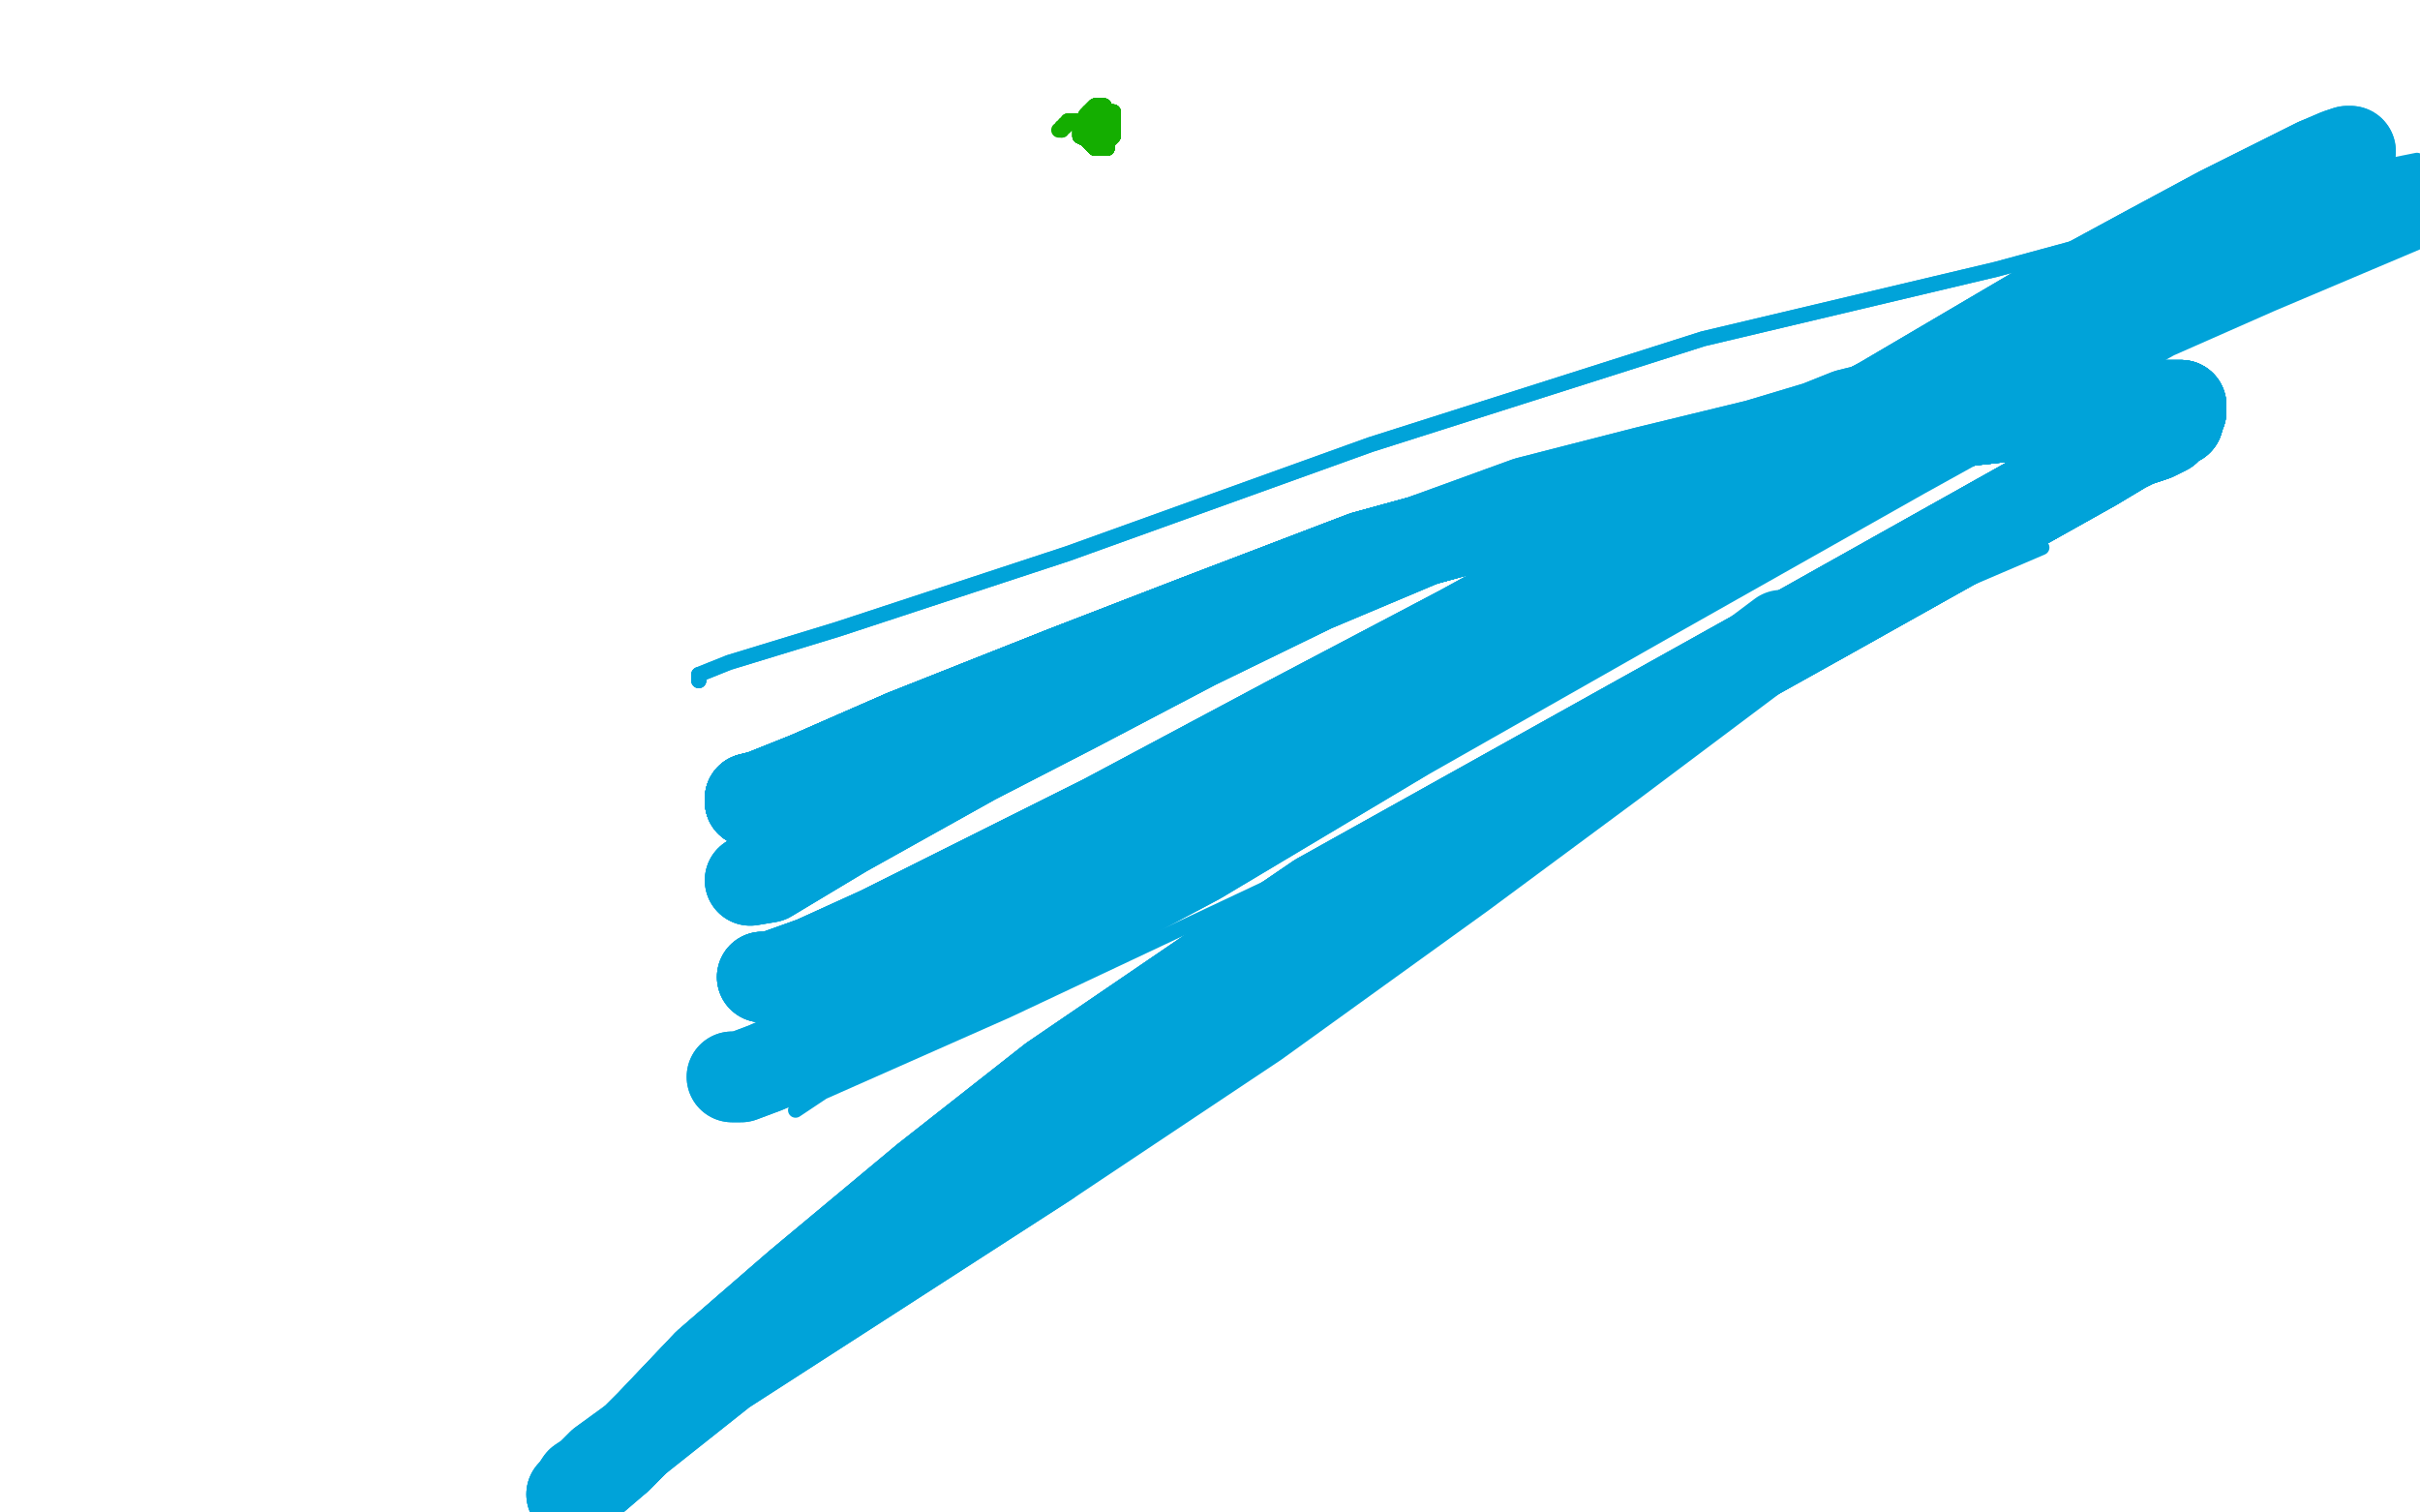 <?xml version="1.0" standalone="no"?>
<!DOCTYPE svg PUBLIC "-//W3C//DTD SVG 1.1//EN"
"http://www.w3.org/Graphics/SVG/1.1/DTD/svg11.dtd">

<svg width="800" height="500" version="1.1" xmlns="http://www.w3.org/2000/svg" xmlns:xlink="http://www.w3.org/1999/xlink" style="stroke-antialiasing: false"><desc>This SVG has been created on https://colorillo.com/</desc><rect x='0' y='0' width='800' height='500' style='fill: rgb(255,255,255); stroke-width:0' /><polyline points="361,41 360,41" style="fill: none; stroke: #14ae00; stroke-width: 5; stroke-linejoin: round; stroke-linecap: round; stroke-antialiasing: false; stroke-antialias: 0; opacity: 1.0"/>
<polyline points="361,41 360,41 360,42 360,43 360,44 361,45 362,45 363,46" style="fill: none; stroke: #14ae00; stroke-width: 5; stroke-linejoin: round; stroke-linecap: round; stroke-antialiasing: false; stroke-antialias: 0; opacity: 1.0"/>
<polyline points="361,41 360,41 360,42 360,43 360,44 361,45 362,45 363,46 364,46 365,46 366,46 367,46 368,45 368,44 368,43 368,42 368,41 368,39 367,38 366,37" style="fill: none; stroke: #14ae00; stroke-width: 5; stroke-linejoin: round; stroke-linecap: round; stroke-antialiasing: false; stroke-antialias: 0; opacity: 1.0"/>
<polyline points="361,41 360,41 360,42 360,43 360,44 361,45 362,45 363,46 364,46 365,46 366,46 367,46 368,45" style="fill: none; stroke: #14ae00; stroke-width: 5; stroke-linejoin: round; stroke-linecap: round; stroke-antialiasing: false; stroke-antialias: 0; opacity: 1.0"/>
<polyline points="361,41 360,41 360,42 360,43 360,44 361,45 362,45 363,46 364,46 365,46 366,46 367,46 368,45 368,44 368,43 368,42 368,41 368,39 367,38 366,37 365,37 365,35 364,35 363,35 362,35 361,36 360,37 359,38 358,40 357,41 357,42 357,43" style="fill: none; stroke: #14ae00; stroke-width: 5; stroke-linejoin: round; stroke-linecap: round; stroke-antialiasing: false; stroke-antialias: 0; opacity: 1.0"/>
<polyline points="361,41 360,41 360,42 360,43 360,44 361,45 362,45 363,46 364,46 365,46 366,46 367,46 368,45 368,44 368,43 368,42 368,41 368,39 367,38 366,37 365,37 365,35 364,35 363,35 362,35 361,36" style="fill: none; stroke: #14ae00; stroke-width: 5; stroke-linejoin: round; stroke-linecap: round; stroke-antialiasing: false; stroke-antialias: 0; opacity: 1.0"/>
<polyline points="361,41 360,41 360,42 360,43 360,44 361,45 362,45 363,46 364,46 365,46 366,46 367,46 368,45 368,44 368,43 368,42 368,41 368,39 367,38 366,37 365,37 365,35 364,35 363,35 362,35 361,36 360,37 359,38 358,40 357,41 357,42 357,43 357,44 357,45 359,46 360,47 362,49 363,49" style="fill: none; stroke: #14ae00; stroke-width: 5; stroke-linejoin: round; stroke-linecap: round; stroke-antialiasing: false; stroke-antialias: 0; opacity: 1.0"/>
<polyline points="361,41 360,41 360,42 360,43 360,44 361,45 362,45 363,46 364,46 365,46 366,46 367,46 368,45 368,44 368,43 368,42 368,41 368,39 367,38 366,37 365,37 365,35 364,35 363,35 362,35 361,36 360,37 359,38 358,40 357,41 357,42 357,43 357,44 357,45 359,46 360,47 362,49 363,49 365,49 366,49 366,47 366,46 368,44 368,42" style="fill: none; stroke: #14ae00; stroke-width: 5; stroke-linejoin: round; stroke-linecap: round; stroke-antialiasing: false; stroke-antialias: 0; opacity: 1.0"/>
<polyline points="361,41 360,41 360,42 360,43 360,44 361,45 362,45 363,46 364,46 365,46 366,46 367,46 368,45 368,44 368,43 368,42 368,41 368,39 367,38 366,37 365,37 365,35 364,35 363,35 362,35 361,36 360,37 359,38 358,40 357,41 357,42 357,43 357,44 357,45 359,46 360,47 362,49 363,49 365,49 366,49 366,47 366,46 368,44 368,42 368,40 368,39 368,38 368,37 367,37 366,37" style="fill: none; stroke: #14ae00; stroke-width: 5; stroke-linejoin: round; stroke-linecap: round; stroke-antialiasing: false; stroke-antialias: 0; opacity: 1.0"/>
<polyline points="364,46 365,46 366,46 367,46 368,45 368,44 368,43 368,42 368,41 368,39 367,38 366,37 365,37 365,35 364,35 363,35 362,35 361,36 360,37 359,38 358,40 357,41 357,42 357,43 357,44 357,45 359,46 360,47 362,49 363,49 365,49 366,49 366,47 366,46 368,44 368,42 368,40 368,39 368,38 368,37 367,37 366,37 364,37 363,37 361,37 360,37" style="fill: none; stroke: #14ae00; stroke-width: 5; stroke-linejoin: round; stroke-linecap: round; stroke-antialiasing: false; stroke-antialias: 0; opacity: 1.0"/>
<polyline points="368,43 368,42 368,41 368,39 367,38 366,37 365,37 365,35 364,35 363,35 362,35 361,36 360,37 359,38 358,40 357,41 357,42 357,43 357,44 357,45 359,46 360,47 362,49 363,49 365,49 366,49 366,47 366,46 368,44 368,42 368,40 368,39 368,38 368,37 367,37 366,37 364,37 363,37 361,37 360,37 360,38 360,39 360,40 360,41 360,43 360,44 360,45" style="fill: none; stroke: #14ae00; stroke-width: 5; stroke-linejoin: round; stroke-linecap: round; stroke-antialiasing: false; stroke-antialias: 0; opacity: 1.0"/>
<polyline points="365,37 365,35 364,35 363,35 362,35 361,36 360,37 359,38 358,40 357,41 357,42 357,43 357,44 357,45 359,46 360,47 362,49 363,49 365,49 366,49 366,47 366,46 368,44 368,42 368,40 368,39 368,38 368,37 367,37 366,37 364,37 363,37 361,37 360,37 360,38 360,39 360,40 360,41 360,43 360,44 360,45 361,45 362,45 364,45 365,45 366,45 367,45" style="fill: none; stroke: #14ae00; stroke-width: 5; stroke-linejoin: round; stroke-linecap: round; stroke-antialiasing: false; stroke-antialias: 0; opacity: 1.0"/>
<polyline points="364,35 363,35 362,35 361,36 360,37 359,38 358,40 357,41 357,42 357,43 357,44 357,45 359,46 360,47 362,49 363,49 365,49 366,49 366,47 366,46 368,44 368,42 368,40 368,39 368,38 368,37 367,37 366,37 364,37 363,37 361,37 360,37 360,38 360,39 360,40 360,41 360,43 360,44 360,45 361,45 362,45 364,45 365,45 366,45 367,45 367,44 368,43 368,41 366,41" style="fill: none; stroke: #14ae00; stroke-width: 5; stroke-linejoin: round; stroke-linecap: round; stroke-antialiasing: false; stroke-antialias: 0; opacity: 1.0"/>
<polyline points="357,42 357,43 357,44 357,45 359,46 360,47 362,49 363,49 365,49 366,49 366,47 366,46 368,44 368,42 368,40 368,39 368,38 368,37 367,37 366,37 364,37 363,37 361,37 360,37 360,38 360,39 360,40 360,41 360,43 360,44 360,45 361,45 362,45 364,45 365,45 366,45 367,45 367,44 368,43 368,41 366,41 365,41 365,39 364,39 363,39 362,39" style="fill: none; stroke: #14ae00; stroke-width: 5; stroke-linejoin: round; stroke-linecap: round; stroke-antialiasing: false; stroke-antialias: 0; opacity: 1.0"/>
<polyline points="362,49 363,49 365,49 366,49 366,47 366,46 368,44 368,42 368,40 368,39 368,38 368,37 367,37 366,37 364,37 363,37 361,37 360,37 360,38 360,39 360,40 360,41 360,43 360,44 360,45 361,45 362,45 364,45 365,45 366,45 367,45 367,44 368,43 368,41 366,41 365,41 365,39 364,39 363,39 362,39 361,39 360,39 359,40 358,40 357,40 356,40 355,40" style="fill: none; stroke: #14ae00; stroke-width: 5; stroke-linejoin: round; stroke-linecap: round; stroke-antialiasing: false; stroke-antialias: 0; opacity: 1.0"/>
<polyline points="362,49 363,49 365,49 366,49 366,47 366,46 368,44 368,42 368,40 368,39 368,38 368,37 367,37 366,37 364,37 363,37 361,37 360,37 360,38 360,39 360,40 360,41 360,43 360,44 360,45 361,45 362,45 364,45 365,45 366,45 367,45 367,44 368,43 368,41 366,41 365,41 365,39 364,39 363,39 362,39 361,39 360,39 359,40 358,40 357,40 356,40 355,40 354,40 353,40 353,41" style="fill: none; stroke: #14ae00; stroke-width: 5; stroke-linejoin: round; stroke-linecap: round; stroke-antialiasing: false; stroke-antialias: 0; opacity: 1.0"/>
<polyline points="368,40 368,39 368,38 368,37 367,37 366,37 364,37 363,37 361,37 360,37 360,38 360,39 360,40 360,41 360,43 360,44 360,45 361,45 362,45 364,45 365,45 366,45 367,45 367,44 368,43 368,41 366,41 365,41 365,39 364,39 363,39 362,39 361,39 360,39 359,40 358,40 357,40 356,40 355,40 354,40 353,40 353,41 352,41 352,42 351,42 351,43" style="fill: none; stroke: #14ae00; stroke-width: 5; stroke-linejoin: round; stroke-linecap: round; stroke-antialiasing: false; stroke-antialias: 0; opacity: 1.0"/>
<polyline points="368,40 368,39 368,38 368,37 367,37 366,37 364,37 363,37 361,37 360,37 360,38 360,39 360,40 360,41 360,43 360,44 360,45 361,45 362,45 364,45 365,45 366,45 367,45 367,44 368,43 368,41 366,41 365,41 365,39 364,39 363,39 362,39 361,39 360,39 359,40 358,40 357,40 356,40 355,40 354,40 353,40 353,41 352,41 352,42 351,42 351,43 350,43" style="fill: none; stroke: #14ae00; stroke-width: 5; stroke-linejoin: round; stroke-linecap: round; stroke-antialiasing: false; stroke-antialias: 0; opacity: 1.0"/>
<polyline points="231,225 231,223" style="fill: none; stroke: #00a3d9; stroke-width: 5; stroke-linejoin: round; stroke-linecap: round; stroke-antialiasing: false; stroke-antialias: 0; opacity: 1.0"/>
<polyline points="231,225 231,223 241,219 277,208 353,183 453,147 563,112 660,89 763,61" style="fill: none; stroke: #00a3d9; stroke-width: 5; stroke-linejoin: round; stroke-linecap: round; stroke-antialiasing: false; stroke-antialias: 0; opacity: 1.0"/>
<polyline points="231,225 231,223 241,219 277,208 353,183 453,147 563,112 660,89 763,61 789,55 799,53" style="fill: none; stroke: #00a3d9; stroke-width: 5; stroke-linejoin: round; stroke-linecap: round; stroke-antialiasing: false; stroke-antialias: 0; opacity: 1.0"/>
<polyline points="263,367 272,361 333,334 488,261 675,181" style="fill: none; stroke: #00a3d9; stroke-width: 5; stroke-linejoin: round; stroke-linecap: round; stroke-antialiasing: false; stroke-antialias: 0; opacity: 1.0"/>
<polyline points="242,356 245,356 253,353 269,346 297,335 334,317 396,284 463,244" style="fill: none; stroke: #00a3d9; stroke-width: 30; stroke-linejoin: round; stroke-linecap: round; stroke-antialiasing: false; stroke-antialias: 0; opacity: 1.0"/>
<polyline points="242,356 245,356 253,353 269,346 297,335 334,317 396,284 463,244 544,198 629,150 712,104 746,89 798,67" style="fill: none; stroke: #00a3d9; stroke-width: 30; stroke-linejoin: round; stroke-linecap: round; stroke-antialiasing: false; stroke-antialias: 0; opacity: 1.0"/>
<polyline points="252,323 255,323 269,318 291,308 327,290 365,271 425,239 482,209" style="fill: none; stroke: #00a3d9; stroke-width: 30; stroke-linejoin: round; stroke-linecap: round; stroke-antialiasing: false; stroke-antialias: 0; opacity: 1.0"/>
<polyline points="252,323 255,323 269,318 291,308 327,290 365,271 425,239 482,209 555,169 622,133 673,103 708,84 734,70 756,59 766,54" style="fill: none; stroke: #00a3d9; stroke-width: 30; stroke-linejoin: round; stroke-linecap: round; stroke-antialiasing: false; stroke-antialias: 0; opacity: 1.0"/>
<polyline points="252,323 255,323 269,318 291,308 327,290 365,271 425,239 482,209 555,169 622,133 673,103 708,84 734,70 756,59 766,54 773,51 776,50 777,50" style="fill: none; stroke: #00a3d9; stroke-width: 30; stroke-linejoin: round; stroke-linecap: round; stroke-antialiasing: false; stroke-antialias: 0; opacity: 1.0"/>
<polyline points="252,323 255,323 269,318 291,308 327,290 365,271 425,239 482,209 555,169 622,133 673,103 708,84 734,70 756,59 766,54 773,51 776,50 777,50" style="fill: none; stroke: #00a3d9; stroke-width: 30; stroke-linejoin: round; stroke-linecap: round; stroke-antialiasing: false; stroke-antialias: 0; opacity: 1.0"/>
<polyline points="248,291 254,290 279,275 322,251 355,234 395,213 434,194 472,178" style="fill: none; stroke: #00a3d9; stroke-width: 30; stroke-linejoin: round; stroke-linecap: round; stroke-antialiasing: false; stroke-antialias: 0; opacity: 1.0"/>
<polyline points="248,291 254,290 279,275 322,251 355,234 395,213 434,194 472,178 505,166 544,156 581,147 601,141 611,137 619,135" style="fill: none; stroke: #00a3d9; stroke-width: 30; stroke-linejoin: round; stroke-linecap: round; stroke-antialiasing: false; stroke-antialias: 0; opacity: 1.0"/>
<polyline points="248,291 254,290 279,275 322,251 355,234 395,213 434,194 472,178 505,166 544,156 581,147 601,141 611,137 619,135 622,134 623,134" style="fill: none; stroke: #00a3d9; stroke-width: 30; stroke-linejoin: round; stroke-linecap: round; stroke-antialiasing: false; stroke-antialias: 0; opacity: 1.0"/>
<polyline points="248,265 248,264" style="fill: none; stroke: #00a3d9; stroke-width: 30; stroke-linejoin: round; stroke-linecap: round; stroke-antialiasing: false; stroke-antialias: 0; opacity: 1.0"/>
<polyline points="248,265 248,264 252,263 267,257 299,243 352,222 396,205 451,184 491,173" style="fill: none; stroke: #00a3d9; stroke-width: 30; stroke-linejoin: round; stroke-linecap: round; stroke-antialiasing: false; stroke-antialias: 0; opacity: 1.0"/>
<polyline points="248,265 248,264 252,263 267,257 299,243 352,222 396,205 451,184 491,173 544,160 593,150 620,145 651,139 678,136 692,134 707,134" style="fill: none; stroke: #00a3d9; stroke-width: 30; stroke-linejoin: round; stroke-linecap: round; stroke-antialiasing: false; stroke-antialias: 0; opacity: 1.0"/>
<polyline points="248,265 248,264 252,263 267,257 299,243 352,222 396,205 451,184 491,173 544,160 593,150 620,145 651,139 678,136 692,134 707,134 715,134 718,134 720,134 721,134" style="fill: none; stroke: #00a3d9; stroke-width: 30; stroke-linejoin: round; stroke-linecap: round; stroke-antialiasing: false; stroke-antialias: 0; opacity: 1.0"/>
<polyline points="248,265 248,264 252,263 267,257 299,243 352,222 396,205 451,184 491,173 544,160 593,150 620,145 651,139 678,136 692,134 707,134 715,134 718,134 720,134 721,134 721,135 721,136 720,137 720,139 717,140 716,142" style="fill: none; stroke: #00a3d9; stroke-width: 30; stroke-linejoin: round; stroke-linecap: round; stroke-antialiasing: false; stroke-antialias: 0; opacity: 1.0"/>
<polyline points="248,265 248,264 252,263 267,257 299,243 352,222 396,205 451,184 491,173 544,160 593,150 620,145 651,139 678,136 692,134 707,134 715,134 718,134 720,134 721,134 721,135 721,136 720,137 720,139 717,140 716,142 712,144 709,145 706,146 702,148 692,154 601,205" style="fill: none; stroke: #00a3d9; stroke-width: 30; stroke-linejoin: round; stroke-linecap: round; stroke-antialiasing: false; stroke-antialias: 0; opacity: 1.0"/>
<polyline points="248,265 248,264 252,263 267,257 299,243 352,222 396,205 451,184 491,173 544,160 593,150 620,145 651,139 678,136 692,134 707,134 715,134 718,134 720,134 721,134 721,135 721,136 720,137 720,139 717,140 716,142 712,144 709,145 706,146 702,148 692,154 601,205 436,297 348,357 306,390 264,425 234,451 215,471 204,482" style="fill: none; stroke: #00a3d9; stroke-width: 30; stroke-linejoin: round; stroke-linecap: round; stroke-antialiasing: false; stroke-antialias: 0; opacity: 1.0"/>
<polyline points="248,265 248,264 252,263 267,257 299,243 352,222 396,205 451,184 491,173 544,160 593,150 620,145 651,139 678,136 692,134 707,134 715,134 718,134 720,134 721,134 721,135 721,136 720,137 720,139 717,140 716,142 712,144 709,145 706,146 702,148 692,154 601,205 436,297 348,357 306,390 264,425 234,451 215,471 204,482 197,488 192,492 190,493 189,494 190,493" style="fill: none; stroke: #00a3d9; stroke-width: 30; stroke-linejoin: round; stroke-linecap: round; stroke-antialiasing: false; stroke-antialias: 0; opacity: 1.0"/>
<polyline points="252,263 267,257 299,243 352,222 396,205 451,184 491,173 544,160 593,150 620,145 651,139 678,136 692,134 707,134 715,134 718,134 720,134 721,134 721,135 721,136 720,137 720,139 717,140 716,142 712,144 709,145 706,146 702,148 692,154 601,205 436,297 348,357 306,390 264,425 234,451 215,471 204,482 197,488 192,492 190,493 189,494 190,493 192,490 195,488 199,484 210,476 239,453 284,424 346,384" style="fill: none; stroke: #00a3d9; stroke-width: 30; stroke-linejoin: round; stroke-linecap: round; stroke-antialiasing: false; stroke-antialias: 0; opacity: 1.0"/>
<polyline points="491,173 544,160 593,150 620,145 651,139 678,136 692,134 707,134 715,134 718,134 720,134 721,134 721,135 721,136 720,137 720,139 717,140 716,142 712,144 709,145 706,146 702,148 692,154 601,205 436,297 348,357 306,390 264,425 234,451 215,471 204,482 197,488 192,492 190,493 189,494 190,493 192,490 195,488 199,484 210,476 239,453 284,424 346,384 415,338 483,289 533,252 589,210" style="fill: none; stroke: #00a3d9; stroke-width: 30; stroke-linejoin: round; stroke-linecap: round; stroke-antialiasing: false; stroke-antialias: 0; opacity: 1.0"/>
</svg>
